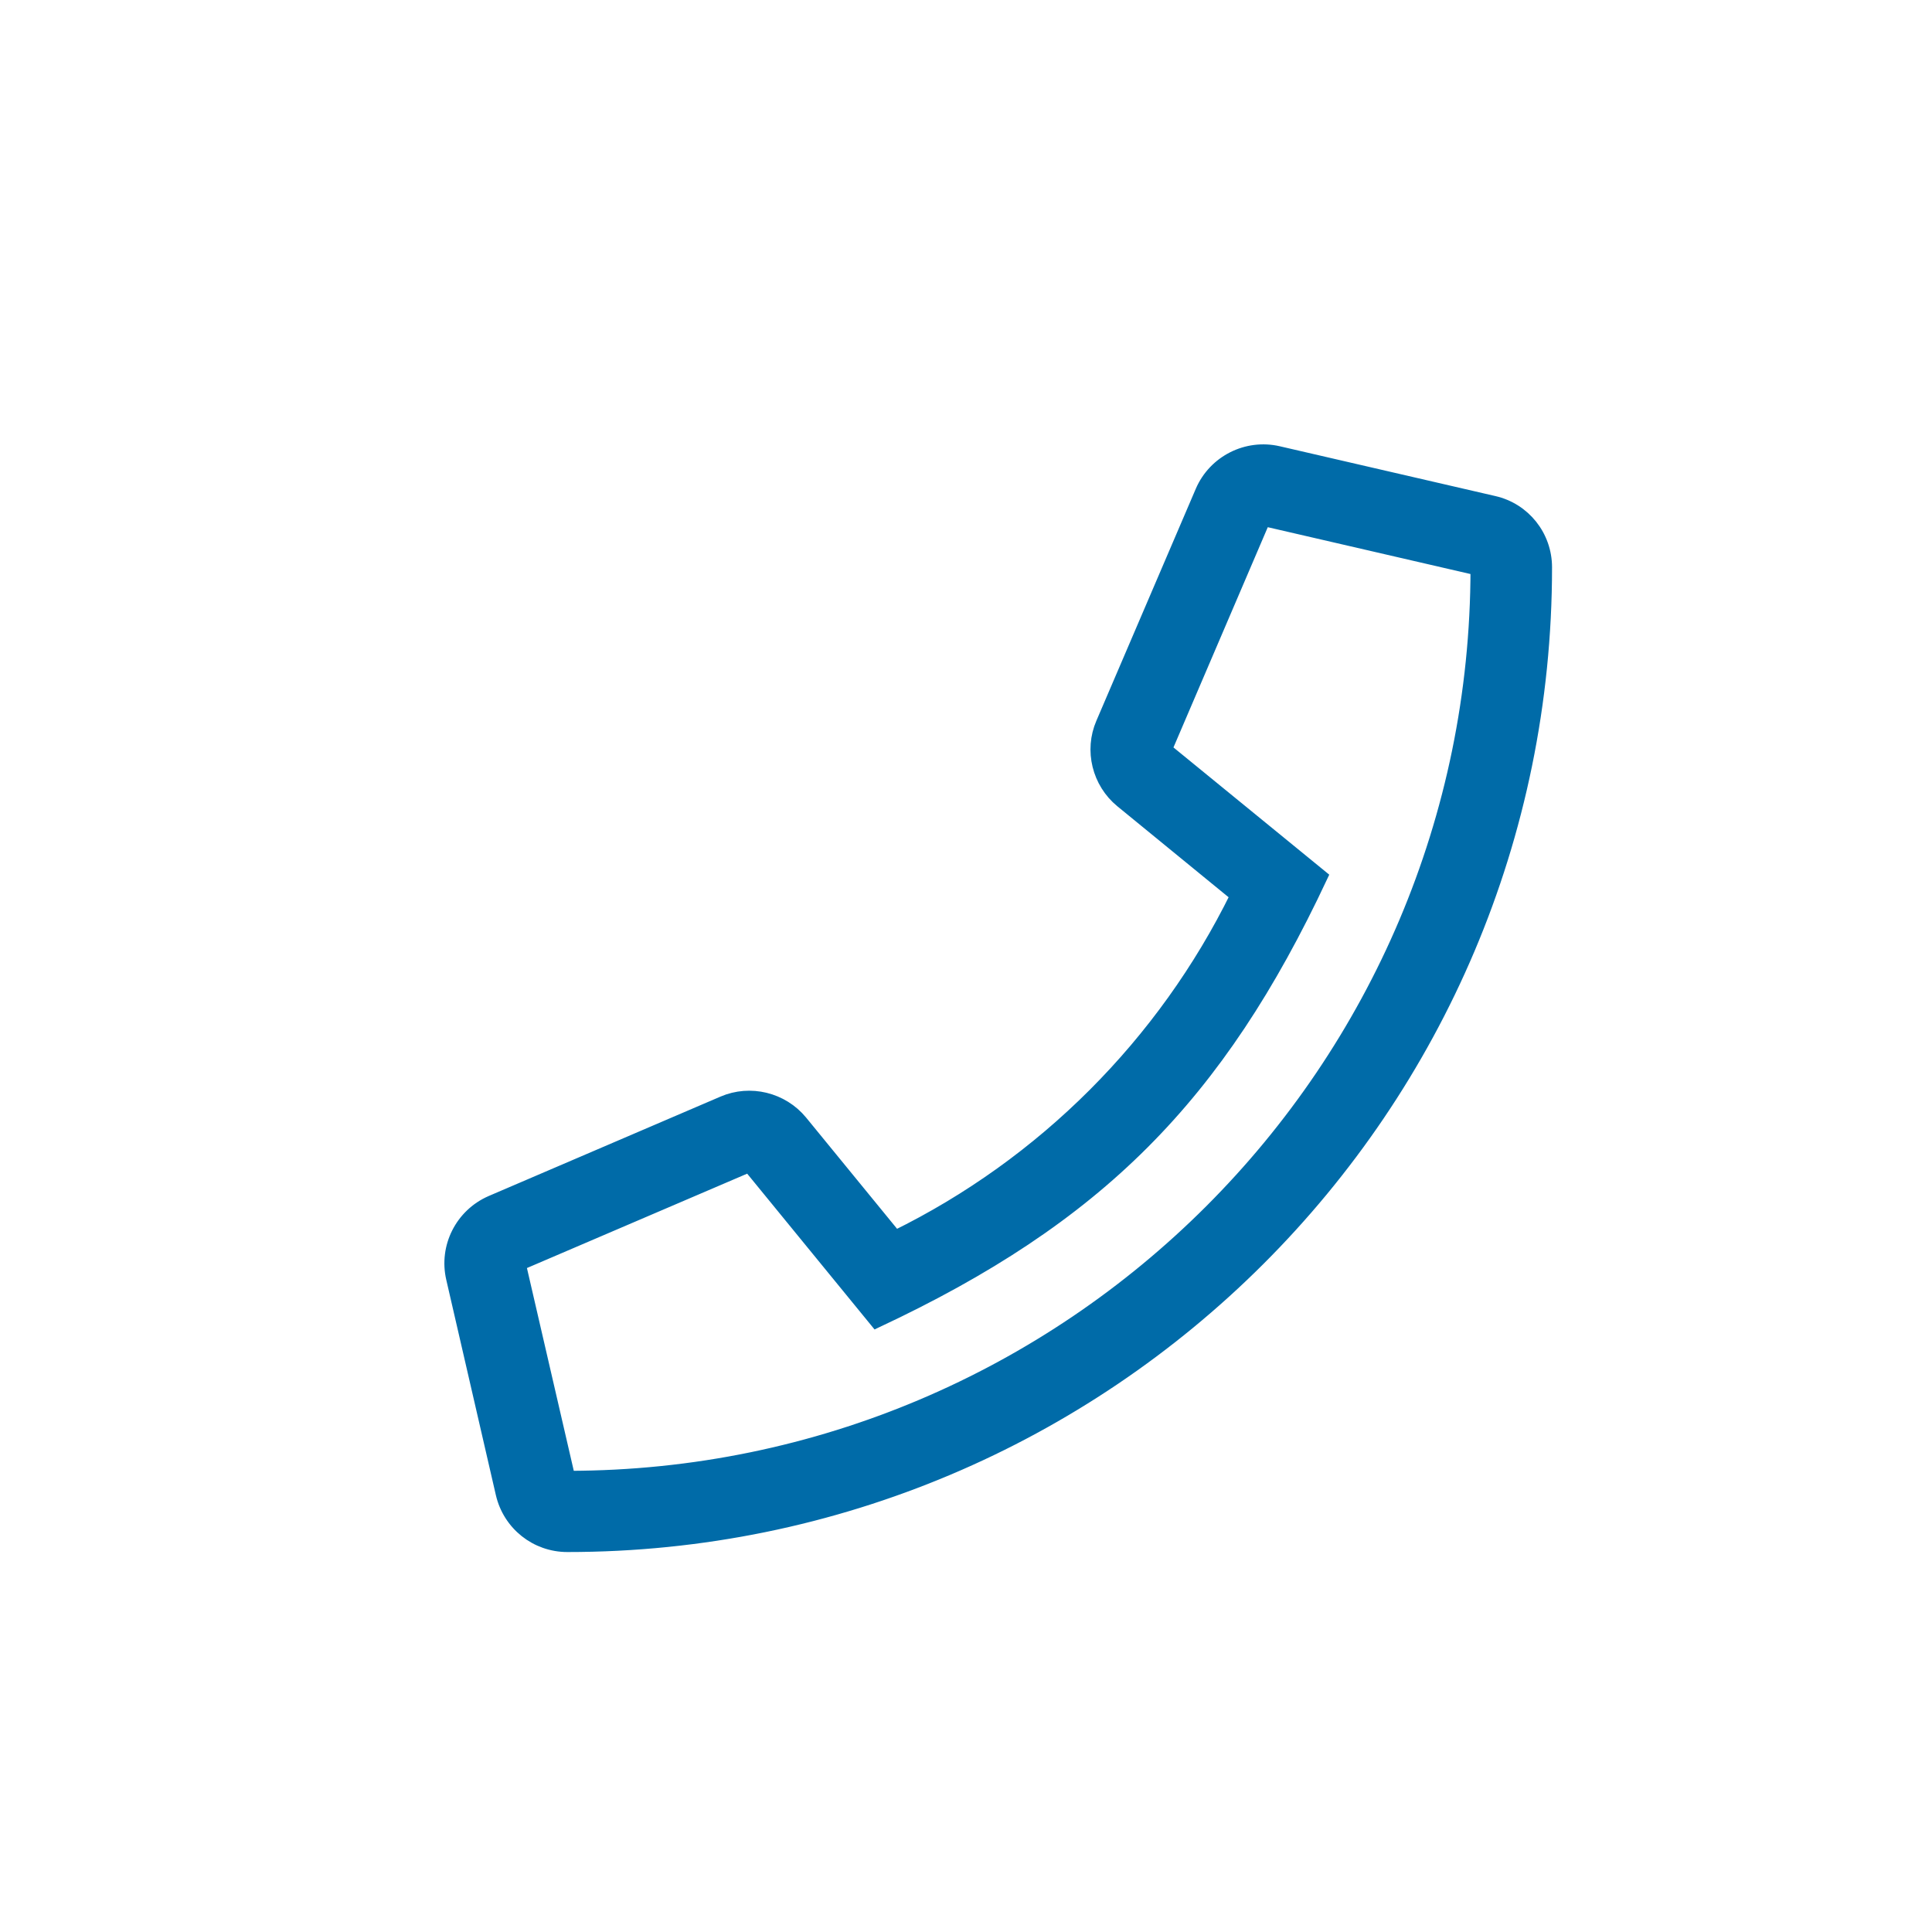<svg xmlns="http://www.w3.org/2000/svg" width="30" height="30" viewBox="0 0 30 30">
    <g fill="none" fill-rule="evenodd">
        <circle cx="15" cy="15" r="15" />
        <path fill="#006BA8" fill-rule="nonzero" stroke="#006BA8" stroke-width=".2" d="M23.196 7.8l-3.346-.773c-.488-.113-.99.14-1.189.6l-1.544 3.603c-.183.422-.06.92.296 1.212l1.79 1.464c-1.13 2.298-2.999 4.17-5.3 5.3l-1.464-1.79c-.292-.355-.79-.478-1.212-.296l-3.6 1.544c-.46.2-.713.698-.6 1.186l.77 3.343c.11.475.528.807 1.013.807C17.183 24 24 17.22 24 8.81c0-.485-.332-.903-.804-1.01zM8.83 22.938l-.764-3.307 3.566-1.528 1.976 2.417c3.44-1.613 5.302-3.483 6.909-6.91L18.1 11.636l1.527-3.566 3.307.764c-.006 7.786-6.318 14.095-14.104 14.105z"/>
    </g>
</svg>
